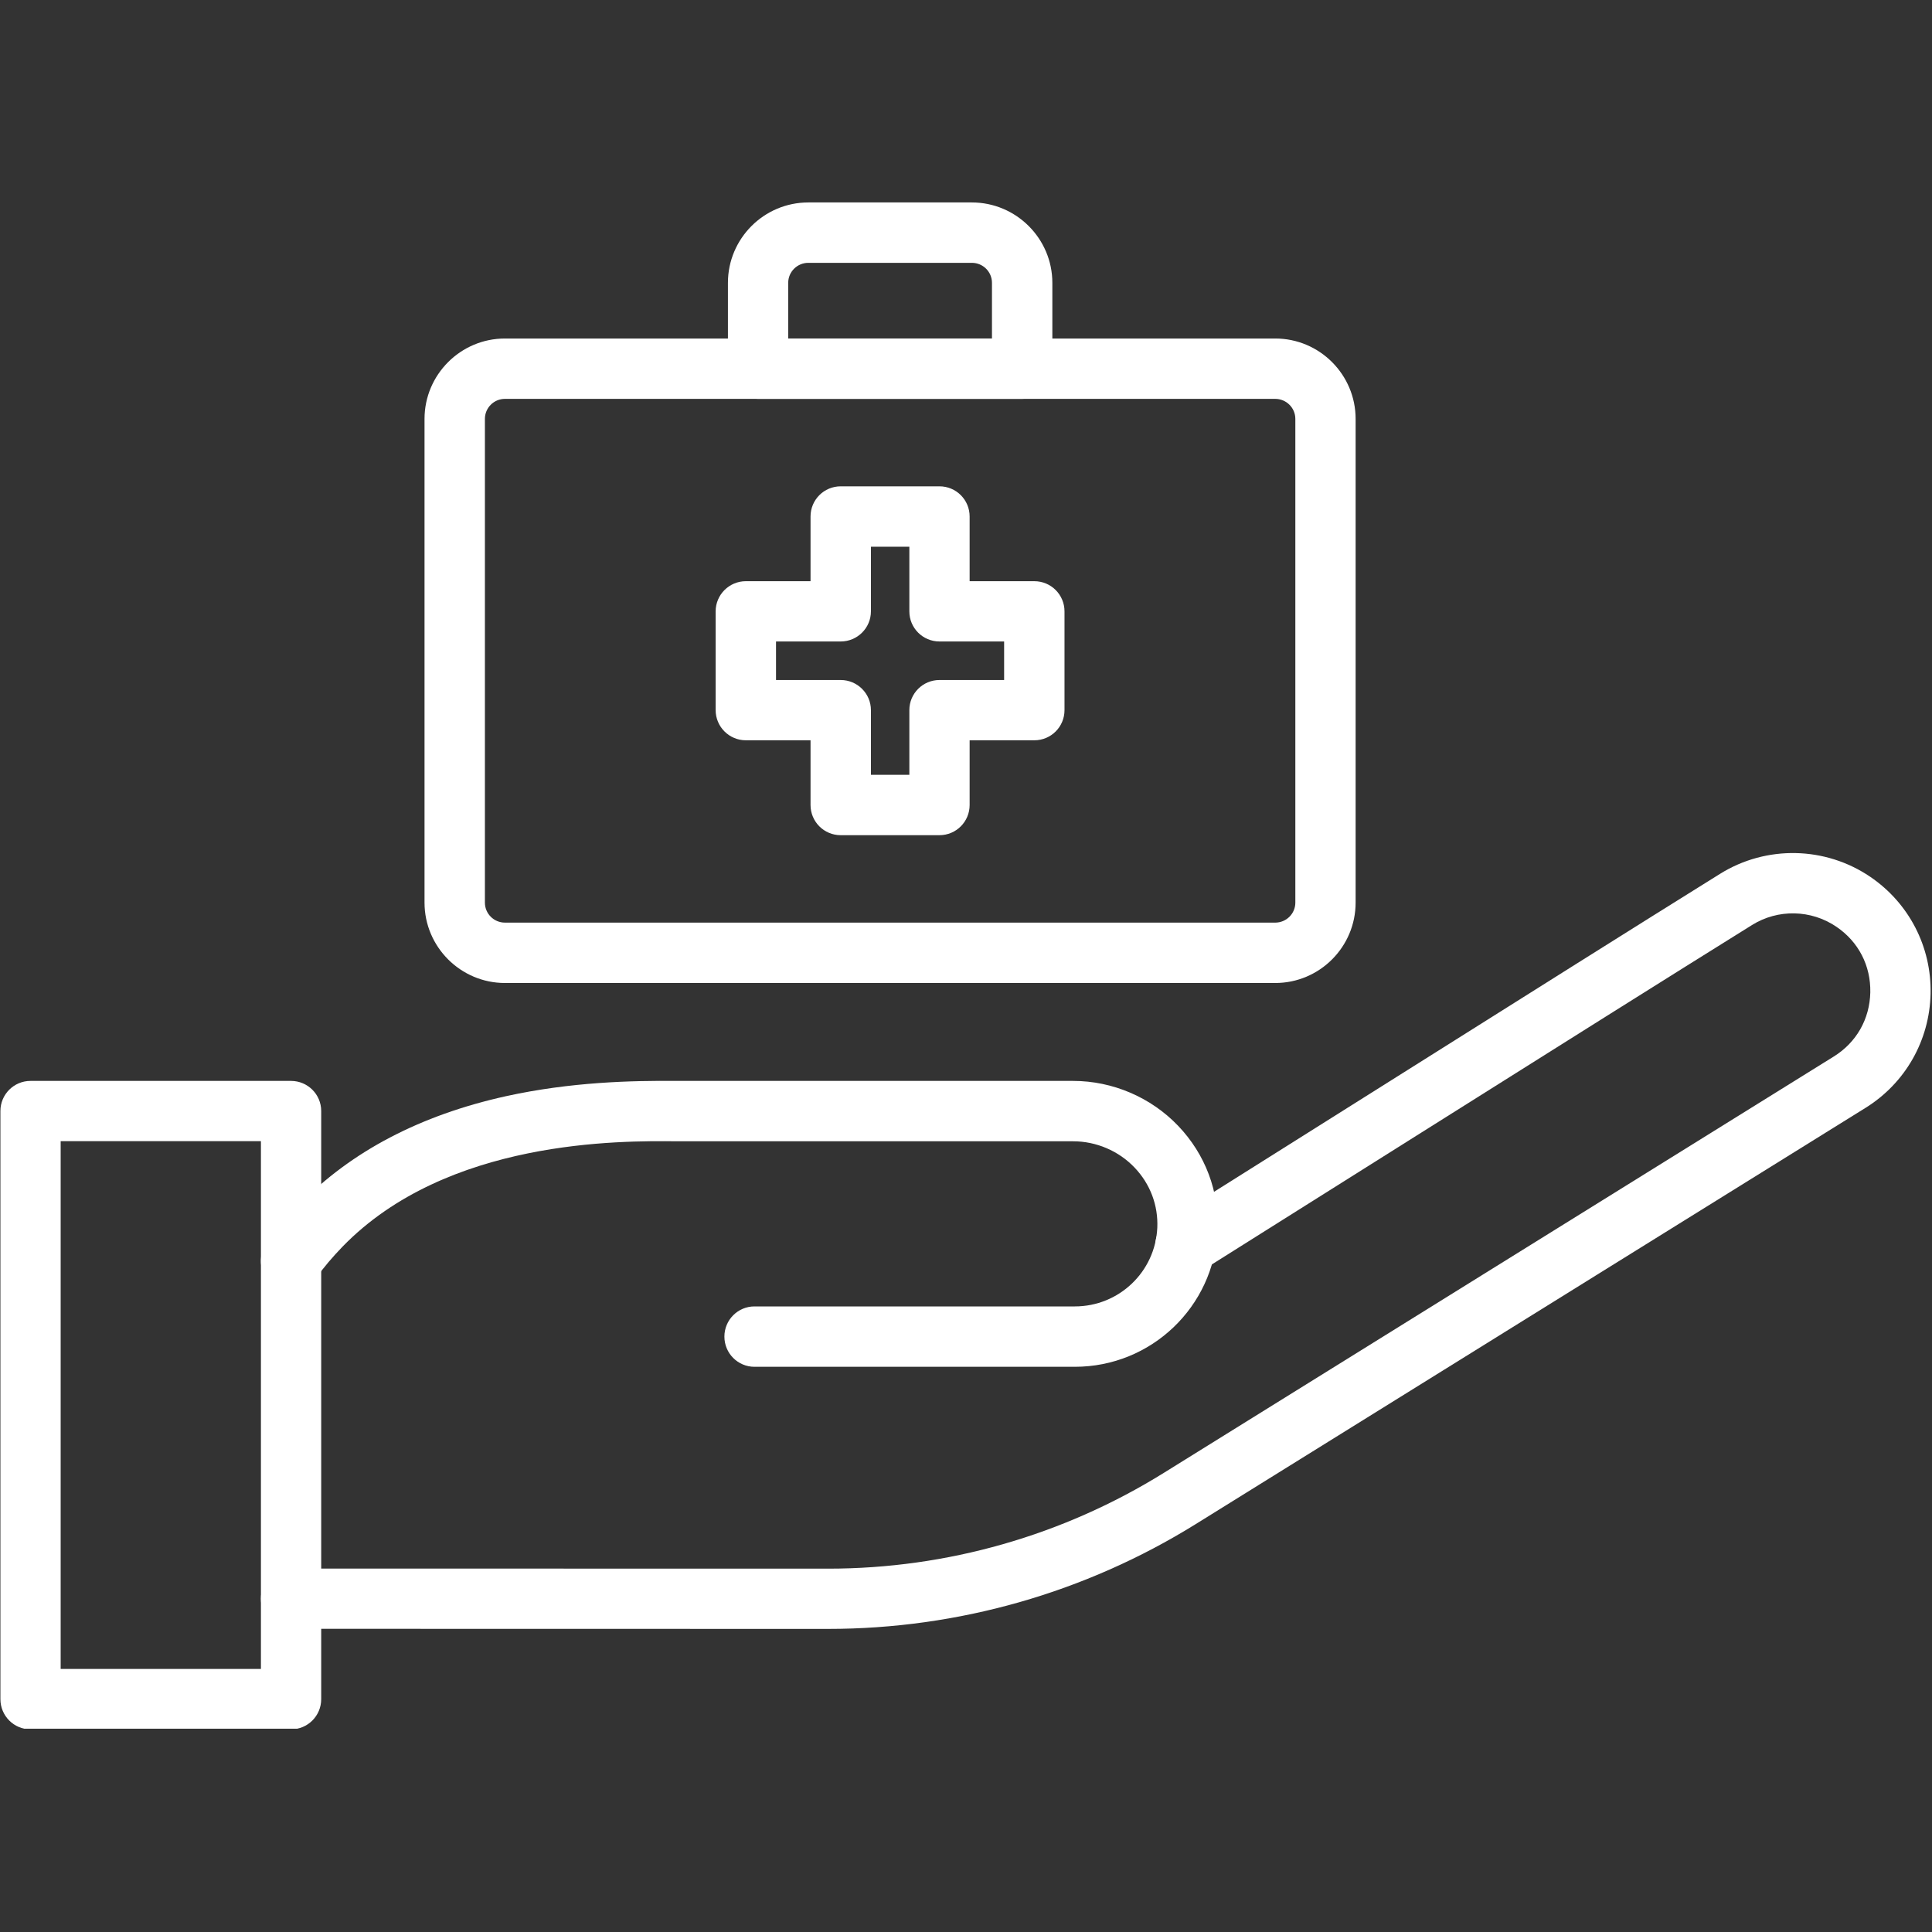 <svg xmlns="http://www.w3.org/2000/svg" xmlns:xlink="http://www.w3.org/1999/xlink" width="100" zoomAndPan="magnify" viewBox="0 0 75 75" height="100" preserveAspectRatio="xMidYMid meet" version="1.0"><rect x="0" y="0" width="75" height="75" fill="#333333" stroke="none"/><defs><clipPath id="f55becb8aa"><path d="M 0 41 L 13 41 L 13 67.109 L 0 67.109 Z M 0 41 " clip-rule="nonzero"/></clipPath><clipPath id="9576091842"><path d="M 28 7.859 L 41 7.859 L 41 16 L 28 16 Z M 28 7.859 " clip-rule="nonzero"/></clipPath></defs><path fill="#ffffff" d="M 32.148 63.234 C 32.145 63.234 32.145 63.234 32.141 63.234 L 11.297 63.23 C 10.652 63.23 10.129 62.707 10.129 62.062 C 10.129 61.414 10.652 60.891 11.297 60.891 L 32.141 60.895 C 32.145 60.895 32.145 60.895 32.148 60.895 C 36.758 60.895 41.266 59.609 45.18 57.176 L 71.184 41.016 C 72.066 40.469 72.582 39.562 72.605 38.523 C 72.625 37.488 72.148 36.559 71.289 35.977 C 70.309 35.309 69.02 35.281 68.012 35.91 C 64.875 37.863 60.586 40.562 55.16 43.977 C 52.562 45.613 49.719 47.402 46.645 49.336 C 46.094 49.68 45.371 49.516 45.027 48.969 C 44.684 48.422 44.848 47.699 45.398 47.355 C 48.469 45.422 51.316 43.633 53.914 41.996 C 59.344 38.578 63.629 35.879 66.773 33.922 C 68.566 32.805 70.859 32.852 72.605 34.039 C 74.109 35.062 74.984 36.758 74.945 38.574 C 74.906 40.391 73.965 42.047 72.418 43.008 L 46.414 59.168 C 42.129 61.828 37.195 63.234 32.148 63.234 Z M 32.148 63.234 " fill-opacity="1" fill-rule="nonzero"/><path fill="#ffffff" d="M 41.723 53.059 L 29.289 53.059 C 28.645 53.059 28.121 52.535 28.121 51.887 C 28.121 51.238 28.645 50.715 29.289 50.715 L 41.723 50.715 C 43.438 50.715 44.844 49.375 44.926 47.664 C 44.965 46.793 44.652 45.961 44.043 45.324 C 43.426 44.676 42.555 44.305 41.66 44.305 L 26.289 44.305 C 26.285 44.305 26.281 44.305 26.277 44.305 C 24.074 44.281 17.359 44.223 13.305 48.387 C 12.926 48.777 12.566 49.199 12.246 49.641 C 11.863 50.164 11.133 50.281 10.609 49.898 C 10.086 49.52 9.973 48.785 10.352 48.262 C 10.742 47.73 11.172 47.223 11.629 46.754 C 13.625 44.699 16.32 43.289 19.637 42.555 C 22.16 42 24.52 41.945 26.293 41.961 L 41.66 41.961 C 43.191 41.961 44.68 42.598 45.738 43.707 C 46.793 44.812 47.336 46.258 47.266 47.773 C 47.125 50.734 44.691 53.059 41.723 53.059 Z M 41.723 53.059 " fill-opacity="1" fill-rule="nonzero"/><g clip-path="url(#f55becb8aa)"><path fill="#ffffff" d="M 11.297 67.133 L 1.184 67.133 C 0.539 67.133 0.016 66.609 0.016 65.961 L 0.016 43.129 C 0.016 42.484 0.539 41.961 1.184 41.961 L 11.297 41.961 C 11.945 41.961 12.469 42.484 12.469 43.129 L 12.469 65.961 C 12.469 66.609 11.945 67.133 11.297 67.133 Z M 2.355 64.789 L 10.129 64.789 L 10.129 44.301 L 2.355 44.301 Z M 2.355 64.789 " fill-opacity="1" fill-rule="nonzero"/></g><path fill="#ffffff" d="M 49.504 38.16 L 19.602 38.16 C 17.883 38.16 16.48 36.758 16.48 35.039 L 16.48 16.262 C 16.48 14.543 17.883 13.141 19.602 13.141 L 49.504 13.141 C 51.227 13.141 52.625 14.543 52.625 16.262 L 52.625 35.039 C 52.625 36.758 51.227 38.16 49.504 38.16 Z M 19.602 15.484 C 19.172 15.484 18.824 15.832 18.824 16.262 L 18.824 35.039 C 18.824 35.469 19.172 35.816 19.602 35.816 L 49.504 35.816 C 49.934 35.816 50.285 35.469 50.285 35.039 L 50.285 16.262 C 50.285 15.832 49.934 15.484 49.504 15.484 Z M 19.602 15.484 " fill-opacity="1" fill-rule="nonzero"/><g clip-path="url(#9576091842)"><path fill="#ffffff" d="M 39.68 15.484 L 29.426 15.484 C 28.781 15.484 28.258 14.957 28.258 14.312 L 28.258 10.98 C 28.258 9.262 29.656 7.859 31.379 7.859 L 37.727 7.859 C 39.449 7.859 40.852 9.262 40.852 10.98 L 40.852 14.312 C 40.852 14.957 40.324 15.484 39.68 15.484 Z M 30.598 13.141 L 38.508 13.141 L 38.508 10.98 C 38.508 10.551 38.16 10.203 37.727 10.203 L 31.379 10.203 C 30.949 10.203 30.598 10.551 30.598 10.98 Z M 30.598 13.141 " fill-opacity="1" fill-rule="nonzero"/></g><path fill="#ffffff" d="M 36.469 32.422 L 32.637 32.422 C 31.988 32.422 31.465 31.898 31.465 31.25 L 31.465 28.738 L 28.953 28.738 C 28.309 28.738 27.781 28.215 27.781 27.566 L 27.781 23.734 C 27.781 23.086 28.309 22.562 28.953 22.562 L 31.465 22.562 L 31.465 20.051 C 31.465 19.402 31.988 18.879 32.637 18.879 L 36.469 18.879 C 37.117 18.879 37.641 19.402 37.641 20.051 L 37.641 22.562 L 40.152 22.562 C 40.801 22.562 41.324 23.086 41.324 23.734 L 41.324 27.566 C 41.324 28.215 40.801 28.738 40.152 28.738 L 37.641 28.738 L 37.641 31.25 C 37.641 31.898 37.117 32.422 36.469 32.422 Z M 33.809 30.078 L 35.301 30.078 L 35.301 27.566 C 35.301 26.922 35.824 26.398 36.469 26.398 L 38.98 26.398 L 38.98 24.902 L 36.469 24.902 C 35.824 24.902 35.301 24.379 35.301 23.734 L 35.301 21.223 L 33.809 21.223 L 33.809 23.734 C 33.809 24.379 33.281 24.902 32.637 24.902 L 30.125 24.902 L 30.125 26.398 L 32.637 26.398 C 33.281 26.398 33.809 26.922 33.809 27.566 Z M 33.809 30.078 " fill-opacity="1" fill-rule="nonzero"/></svg>